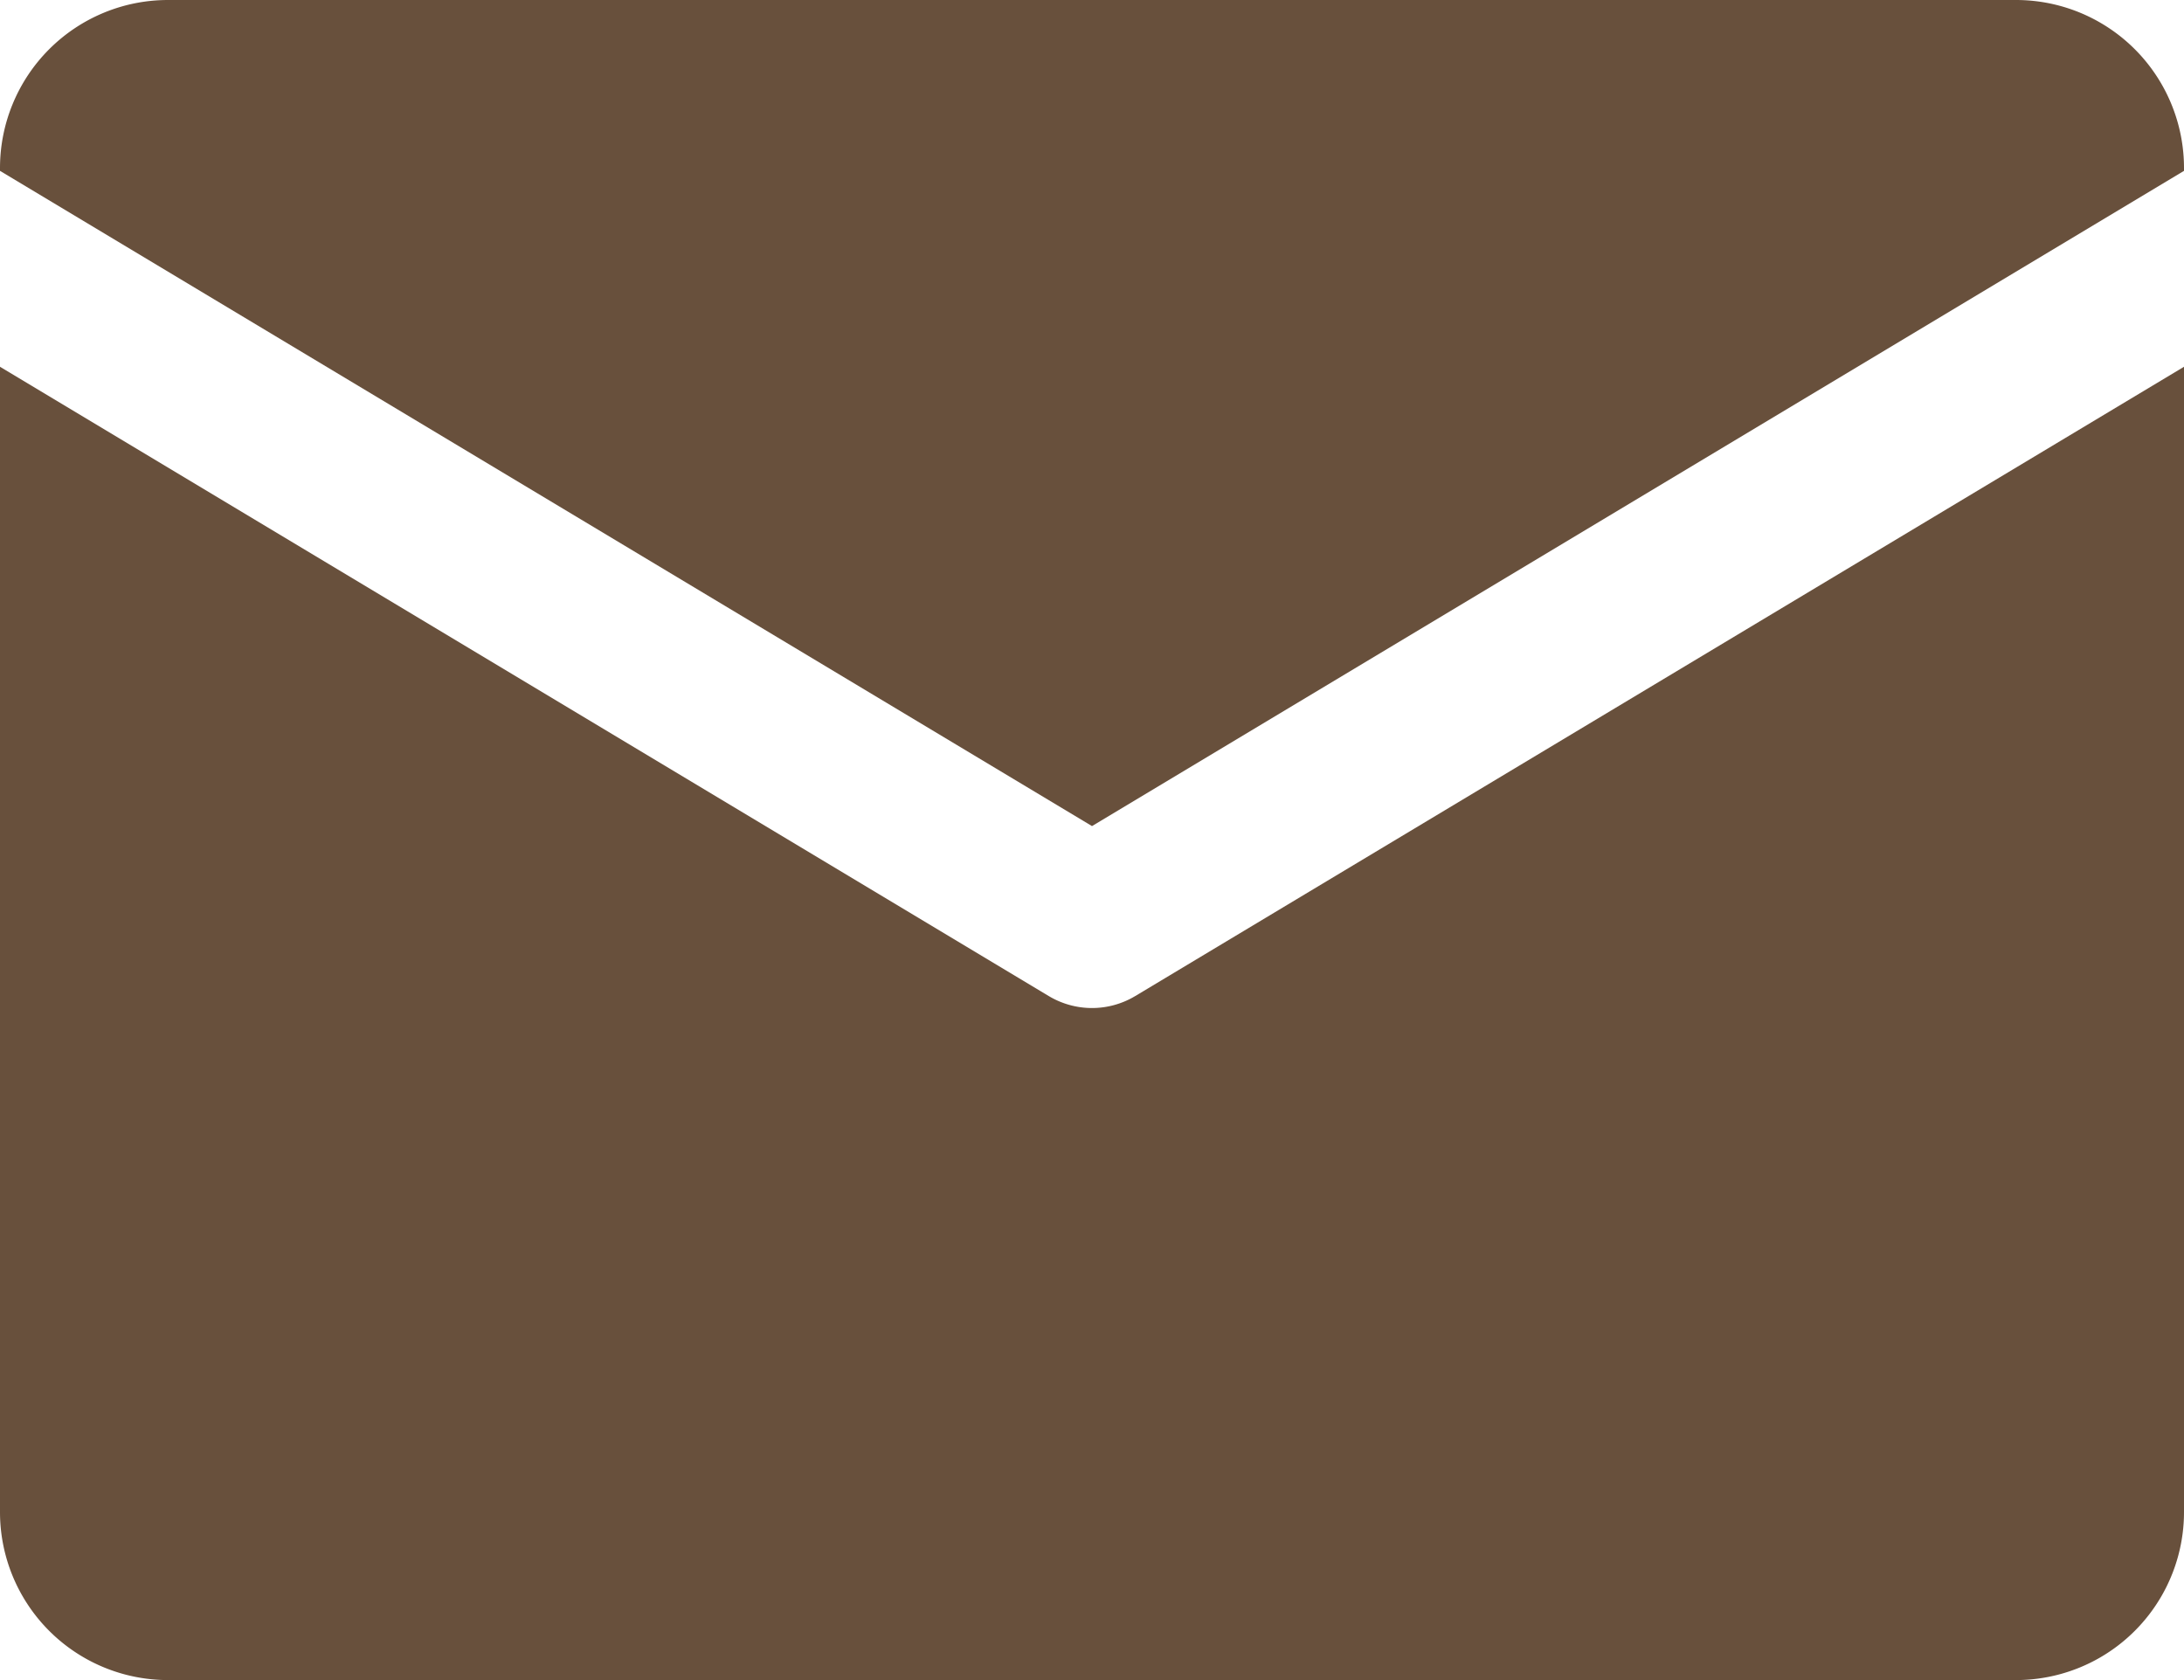 <?xml version="1.0" encoding="UTF-8" standalone="no"?><svg xmlns="http://www.w3.org/2000/svg" xmlns:xlink="http://www.w3.org/1999/xlink" fill="#68503c" height="20" preserveAspectRatio="xMidYMid meet" version="1" viewBox="3.0 6.0 26.0 20.0" width="26" zoomAndPan="magnify"><g data-name="1" id="change1_1"><path d="M16,15.834l13-7.8V8a2,2,0,0,0-2-2H5A2,2,0,0,0,3,8v.034Z" fill="inherit"/><path d="M16.515,17.857a1,1,0,0,1-1.03,0L3,10.366V24a2,2,0,0,0,2,2H27a2,2,0,0,0,2-2V10.366Z" fill="inherit"/></g></svg>